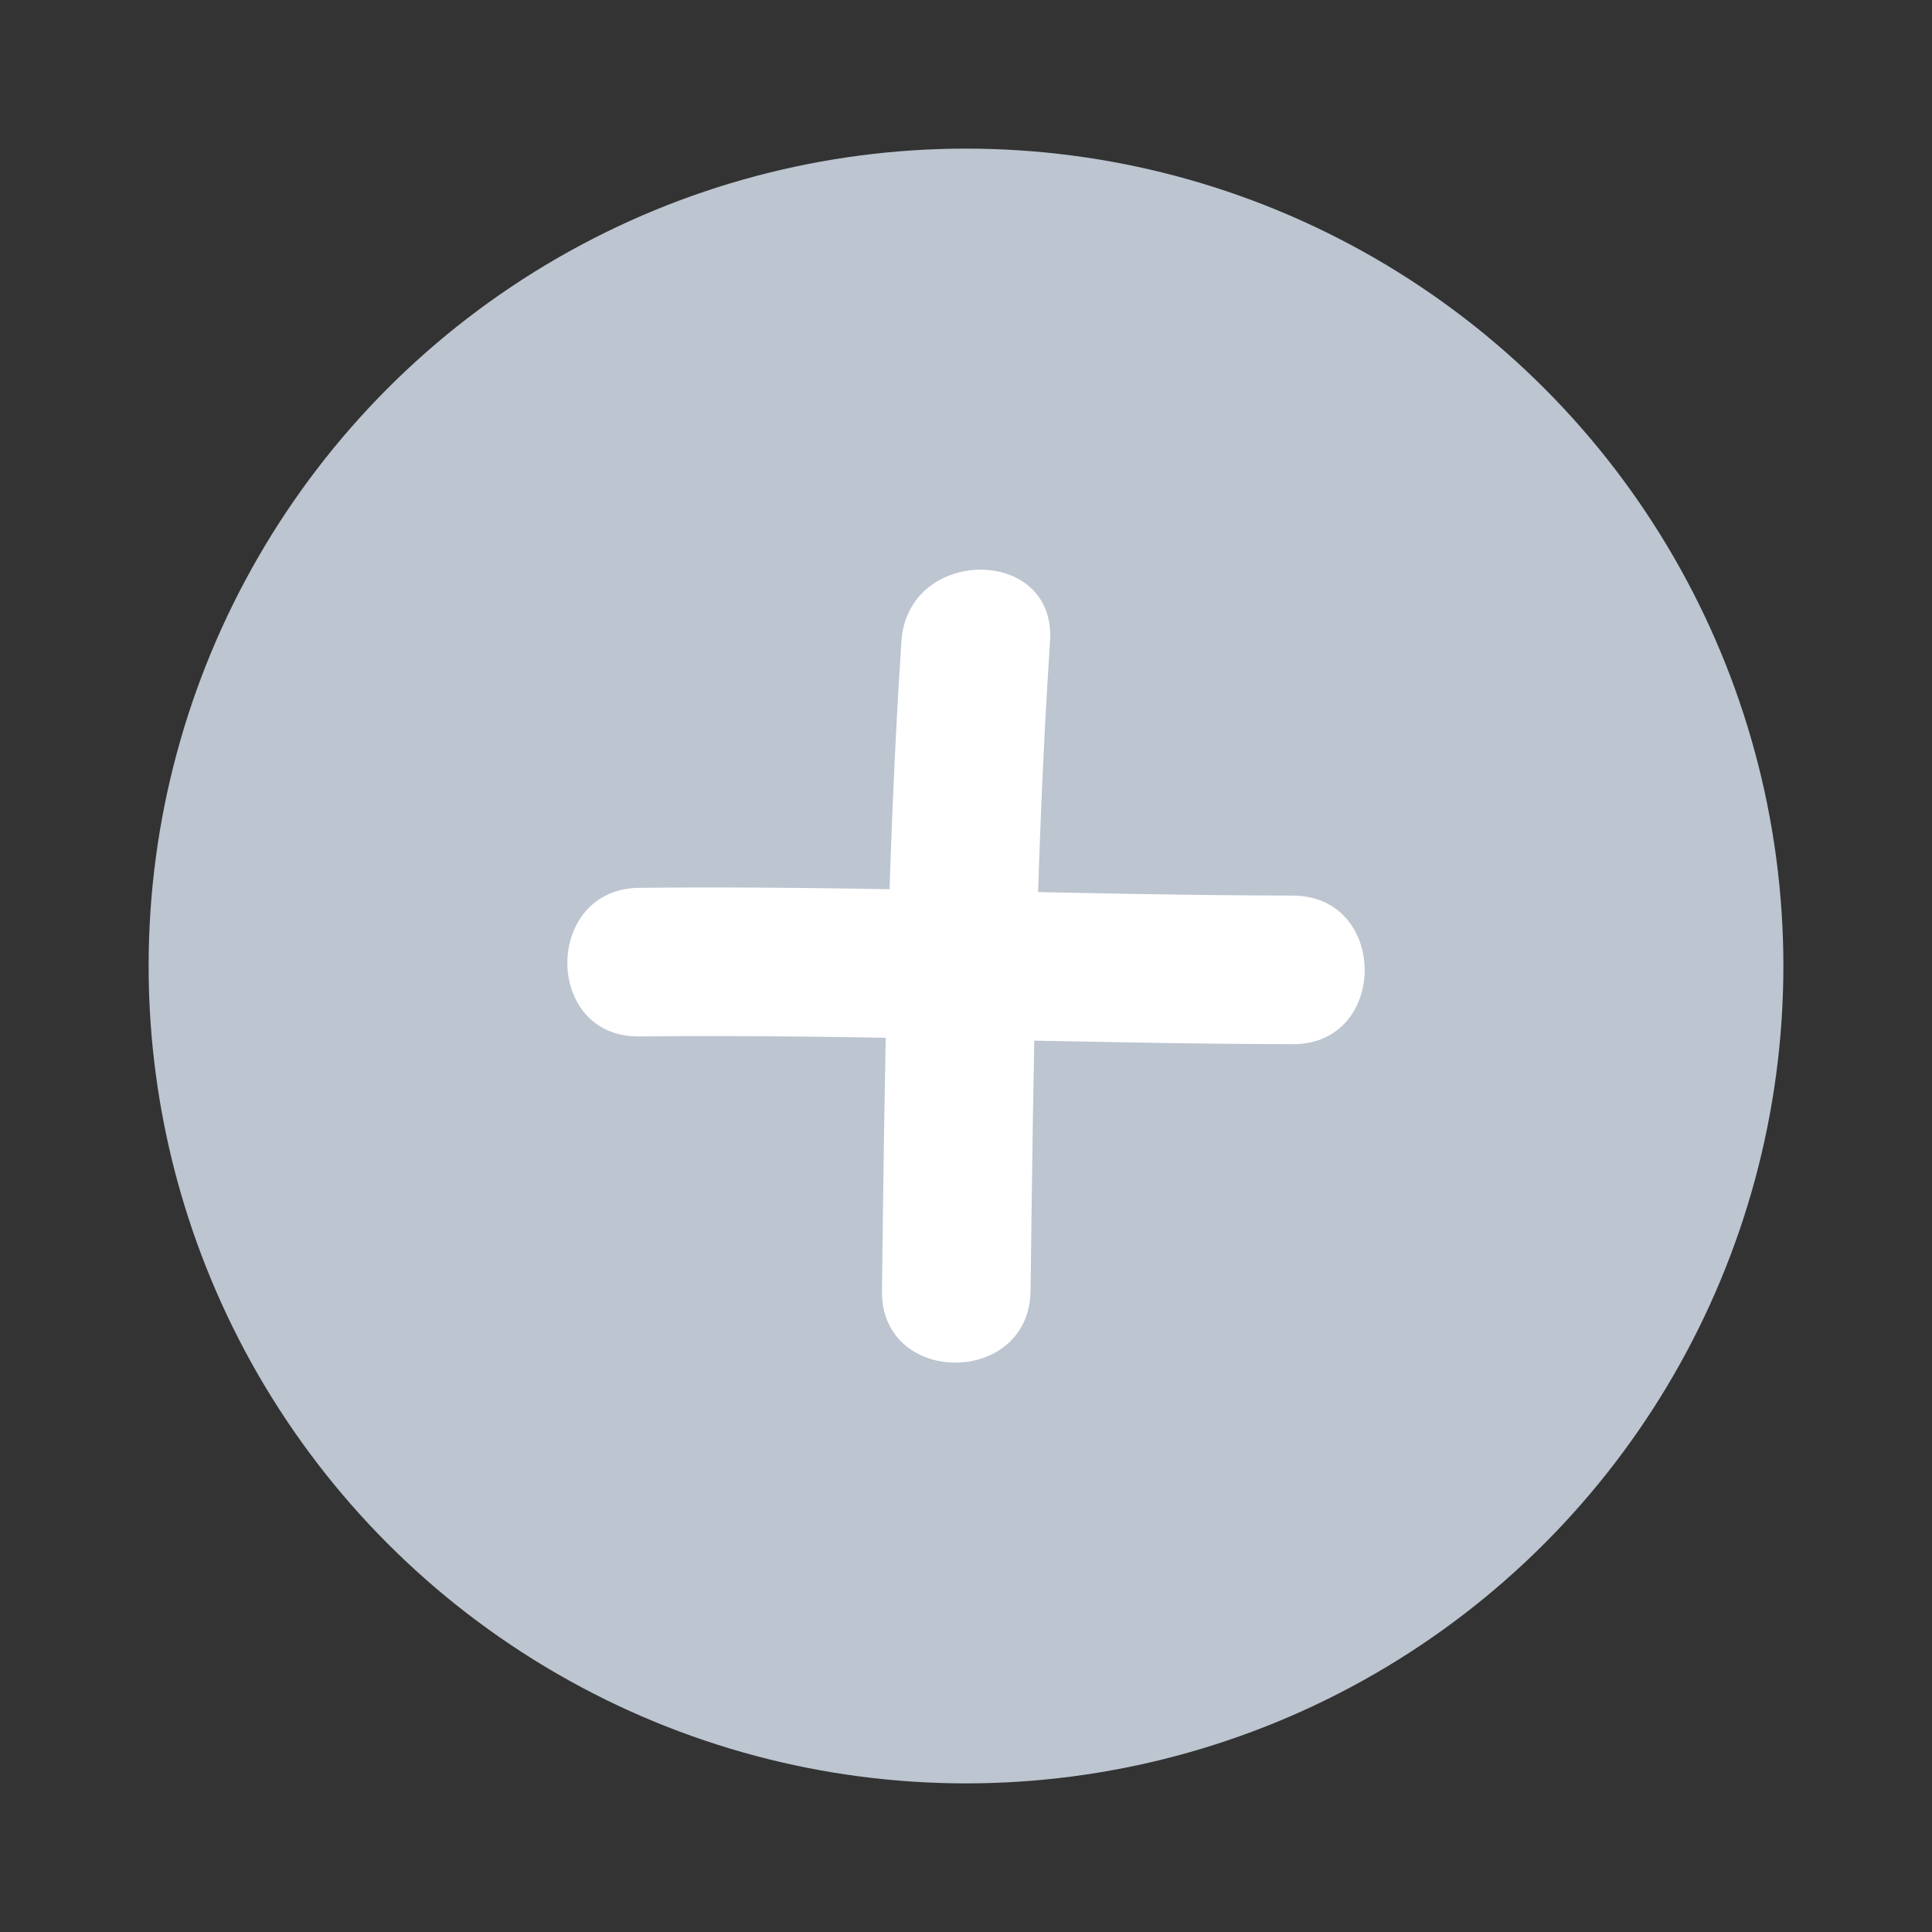 <?xml version="1.0" encoding="utf-8"?>
<!-- Generator: Adobe Illustrator 16.0.0, SVG Export Plug-In . SVG Version: 6.00 Build 0)  -->
<!DOCTYPE svg PUBLIC "-//W3C//DTD SVG 1.1//EN" "http://www.w3.org/Graphics/SVG/1.1/DTD/svg11.dtd">
<svg version="1.1" id="Layer_2" xmlns="http://www.w3.org/2000/svg" xmlns:xlink="http://www.w3.org/1999/xlink" x="0px" y="0px"
	 width="52px" height="52px" viewBox="0 0 52 52" enable-background="new 0 0 52 52" xml:space="preserve">
<rect x="0" y="0" width="52" height="52" fill="#333333" stroke="none"/>
<circle fill="#BCC5D0" cx="26" cy="26" r="22"/>
<g>
	<path fill="#FFFFFF" d="M26.262,17.259c-0.525,7.759-0.421,9.723-0.524,17.482"/>
	<g>
		<path fill="#FFFFFF" d="M24.262,17.259c-0.384,5.829-0.452,11.644-0.524,17.482c-0.032,2.581,3.968,2.578,4,0
			c0.072-5.839,0.141-11.653,0.524-17.482C28.432,14.682,24.431,14.699,24.262,17.259L24.262,17.259z"/>
	</g>
</g>
<g>
	<path fill="#FFFFFF" d="M17.205,25.896c7.864-0.104,9.727,0.208,17.591,0.209"/>
	<g>
		<path fill="#FFFFFF" d="M17.205,27.896c5.866-0.063,11.725,0.195,17.591,0.209c2.58,0.006,2.579-3.994,0-4
			c-5.866-0.014-11.725-0.272-17.591-0.209C14.627,23.923,14.624,27.923,17.205,27.896L17.205,27.896z"/>
	</g>
</g>
</svg>
